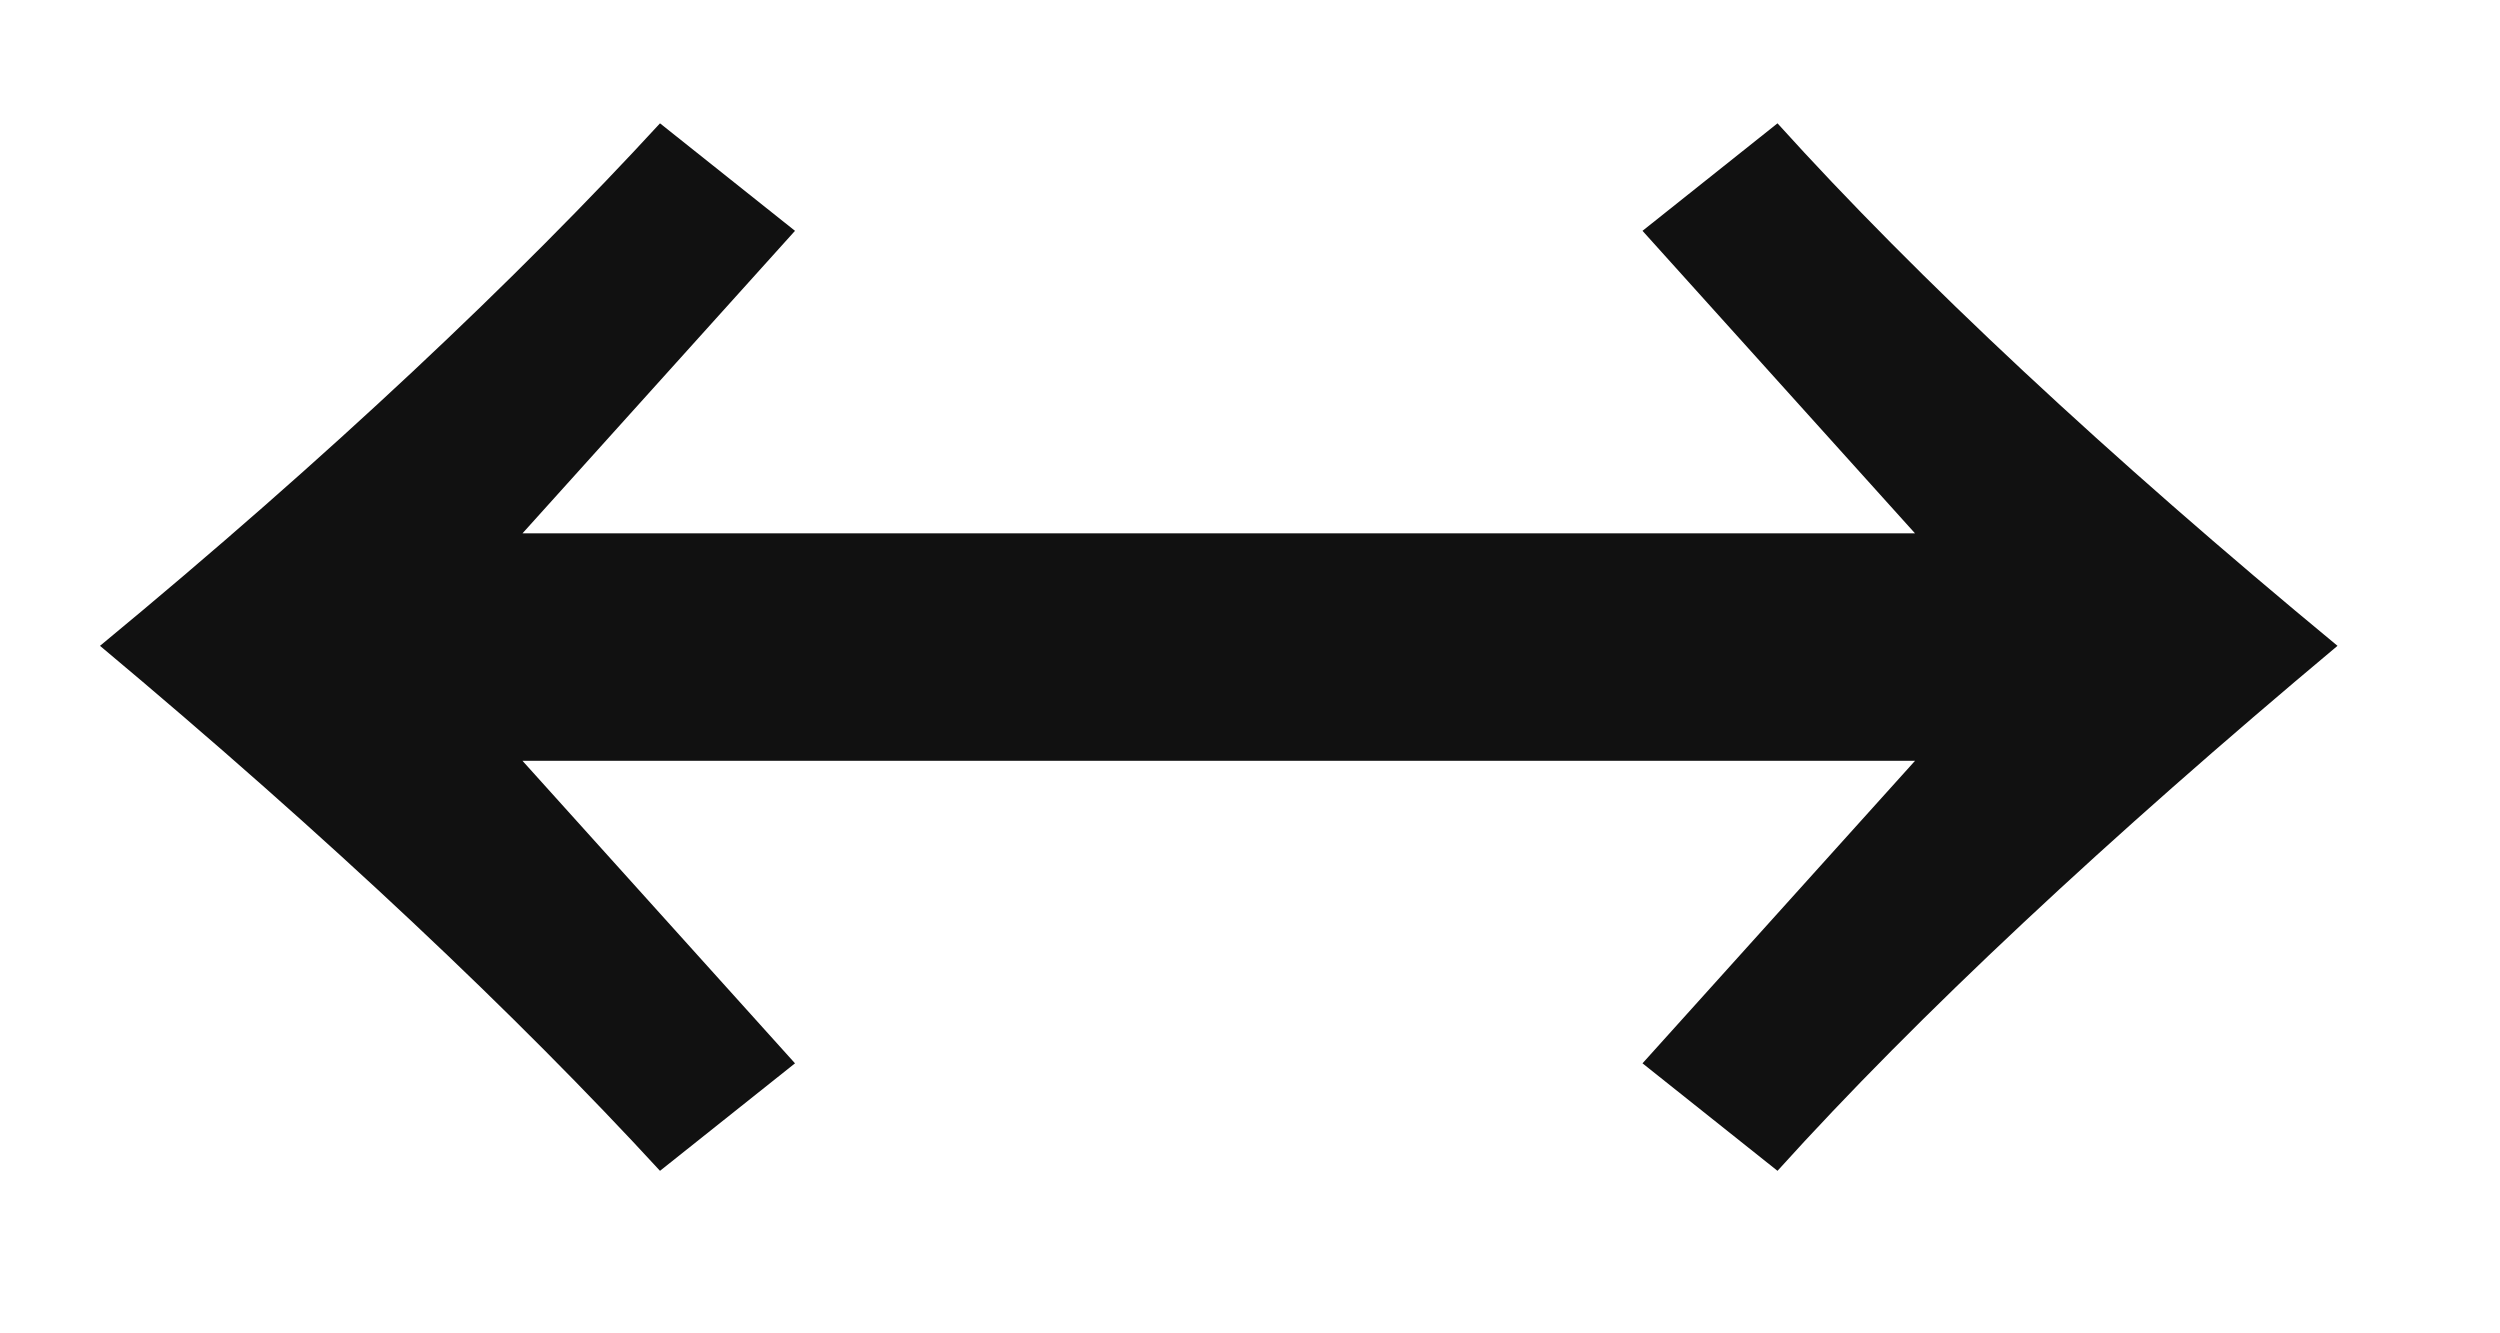 <svg width="15" height="8" viewBox="0 0 15 8" fill="none" xmlns="http://www.w3.org/2000/svg">
<path d="M11.49 4.565L9.855 6.38L10.665 7.025C11.505 6.095 12.645 5.03 14.025 3.875C12.645 2.735 11.505 1.67 10.665 0.74L9.855 1.385L11.49 3.2H3.135L4.77 1.385L3.96 0.74C3.105 1.67 1.98 2.735 0.6 3.875C1.98 5.03 3.105 6.095 3.96 7.025L4.77 6.38L3.135 4.565H11.49Z" fill="#111111"/>
</svg>
